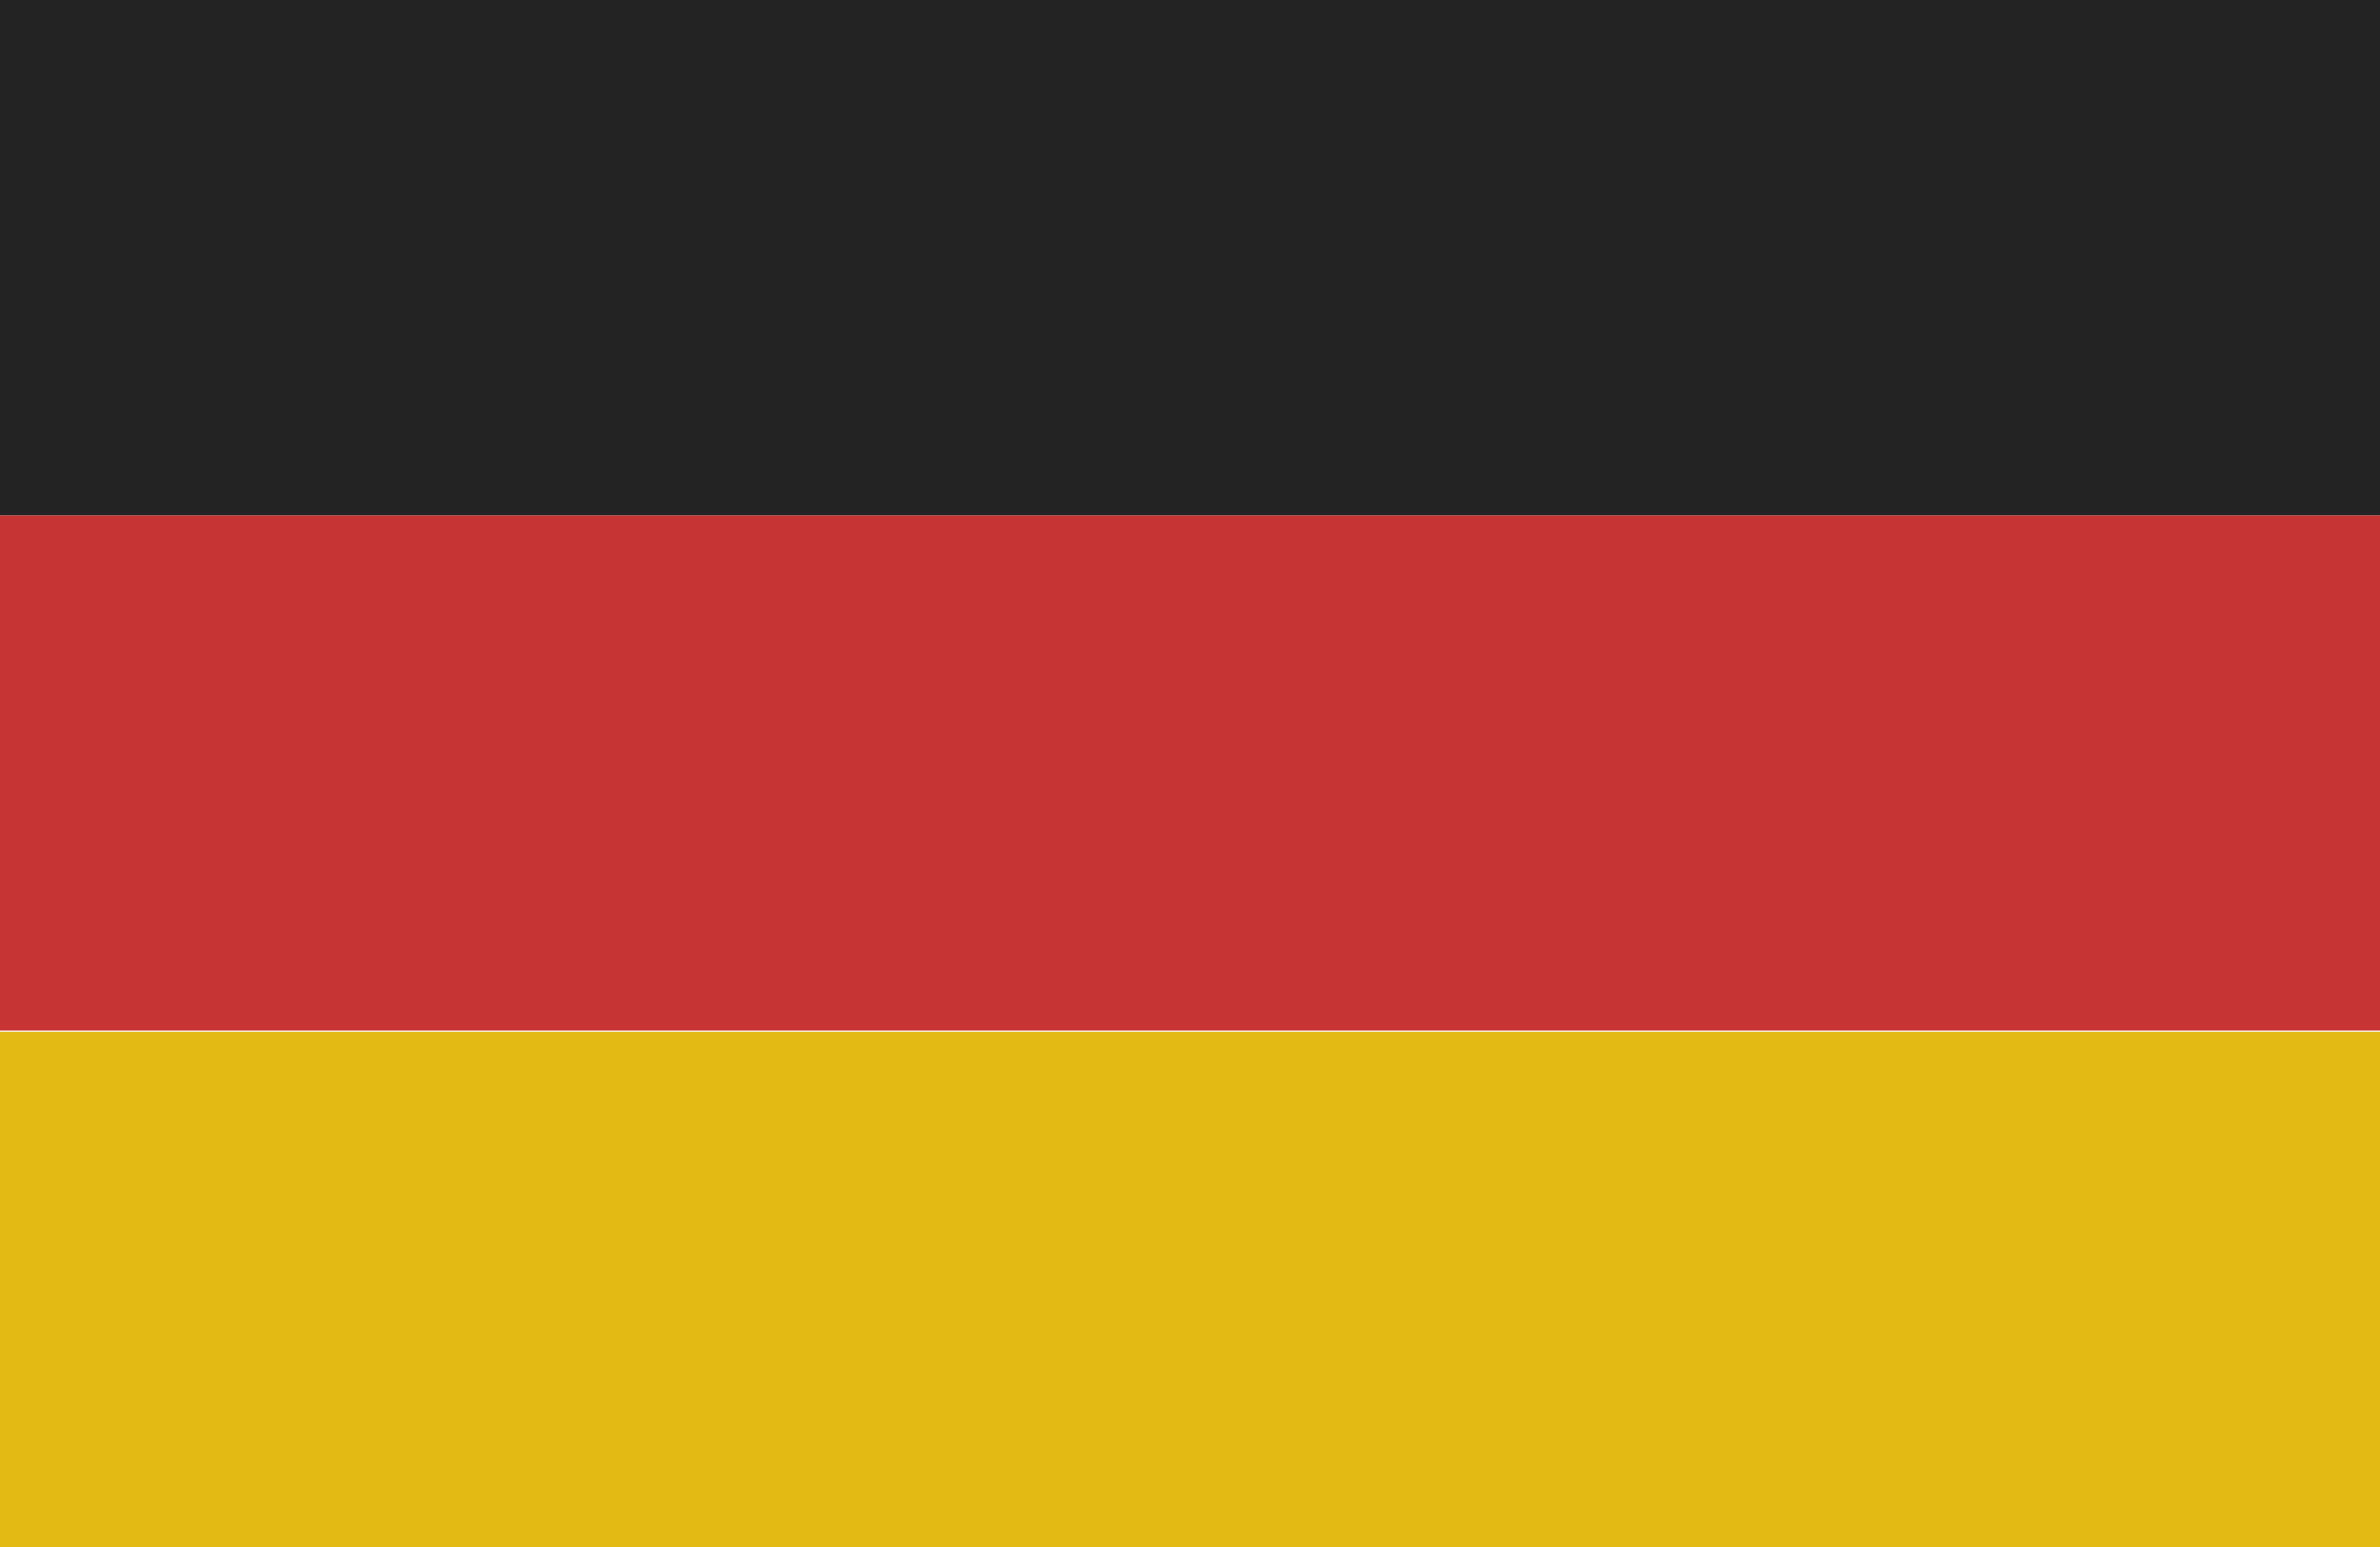 <svg xmlns="http://www.w3.org/2000/svg" viewBox="0 0 20 13"><title>allemagne</title><rect y="8.67" width="20" height="4.33" style="fill:#e2ba13"/><rect y="4.33" width="20" height="4.33" style="fill:#c63434"/><rect width="20" height="4.33" style="fill:#232323"/></svg>